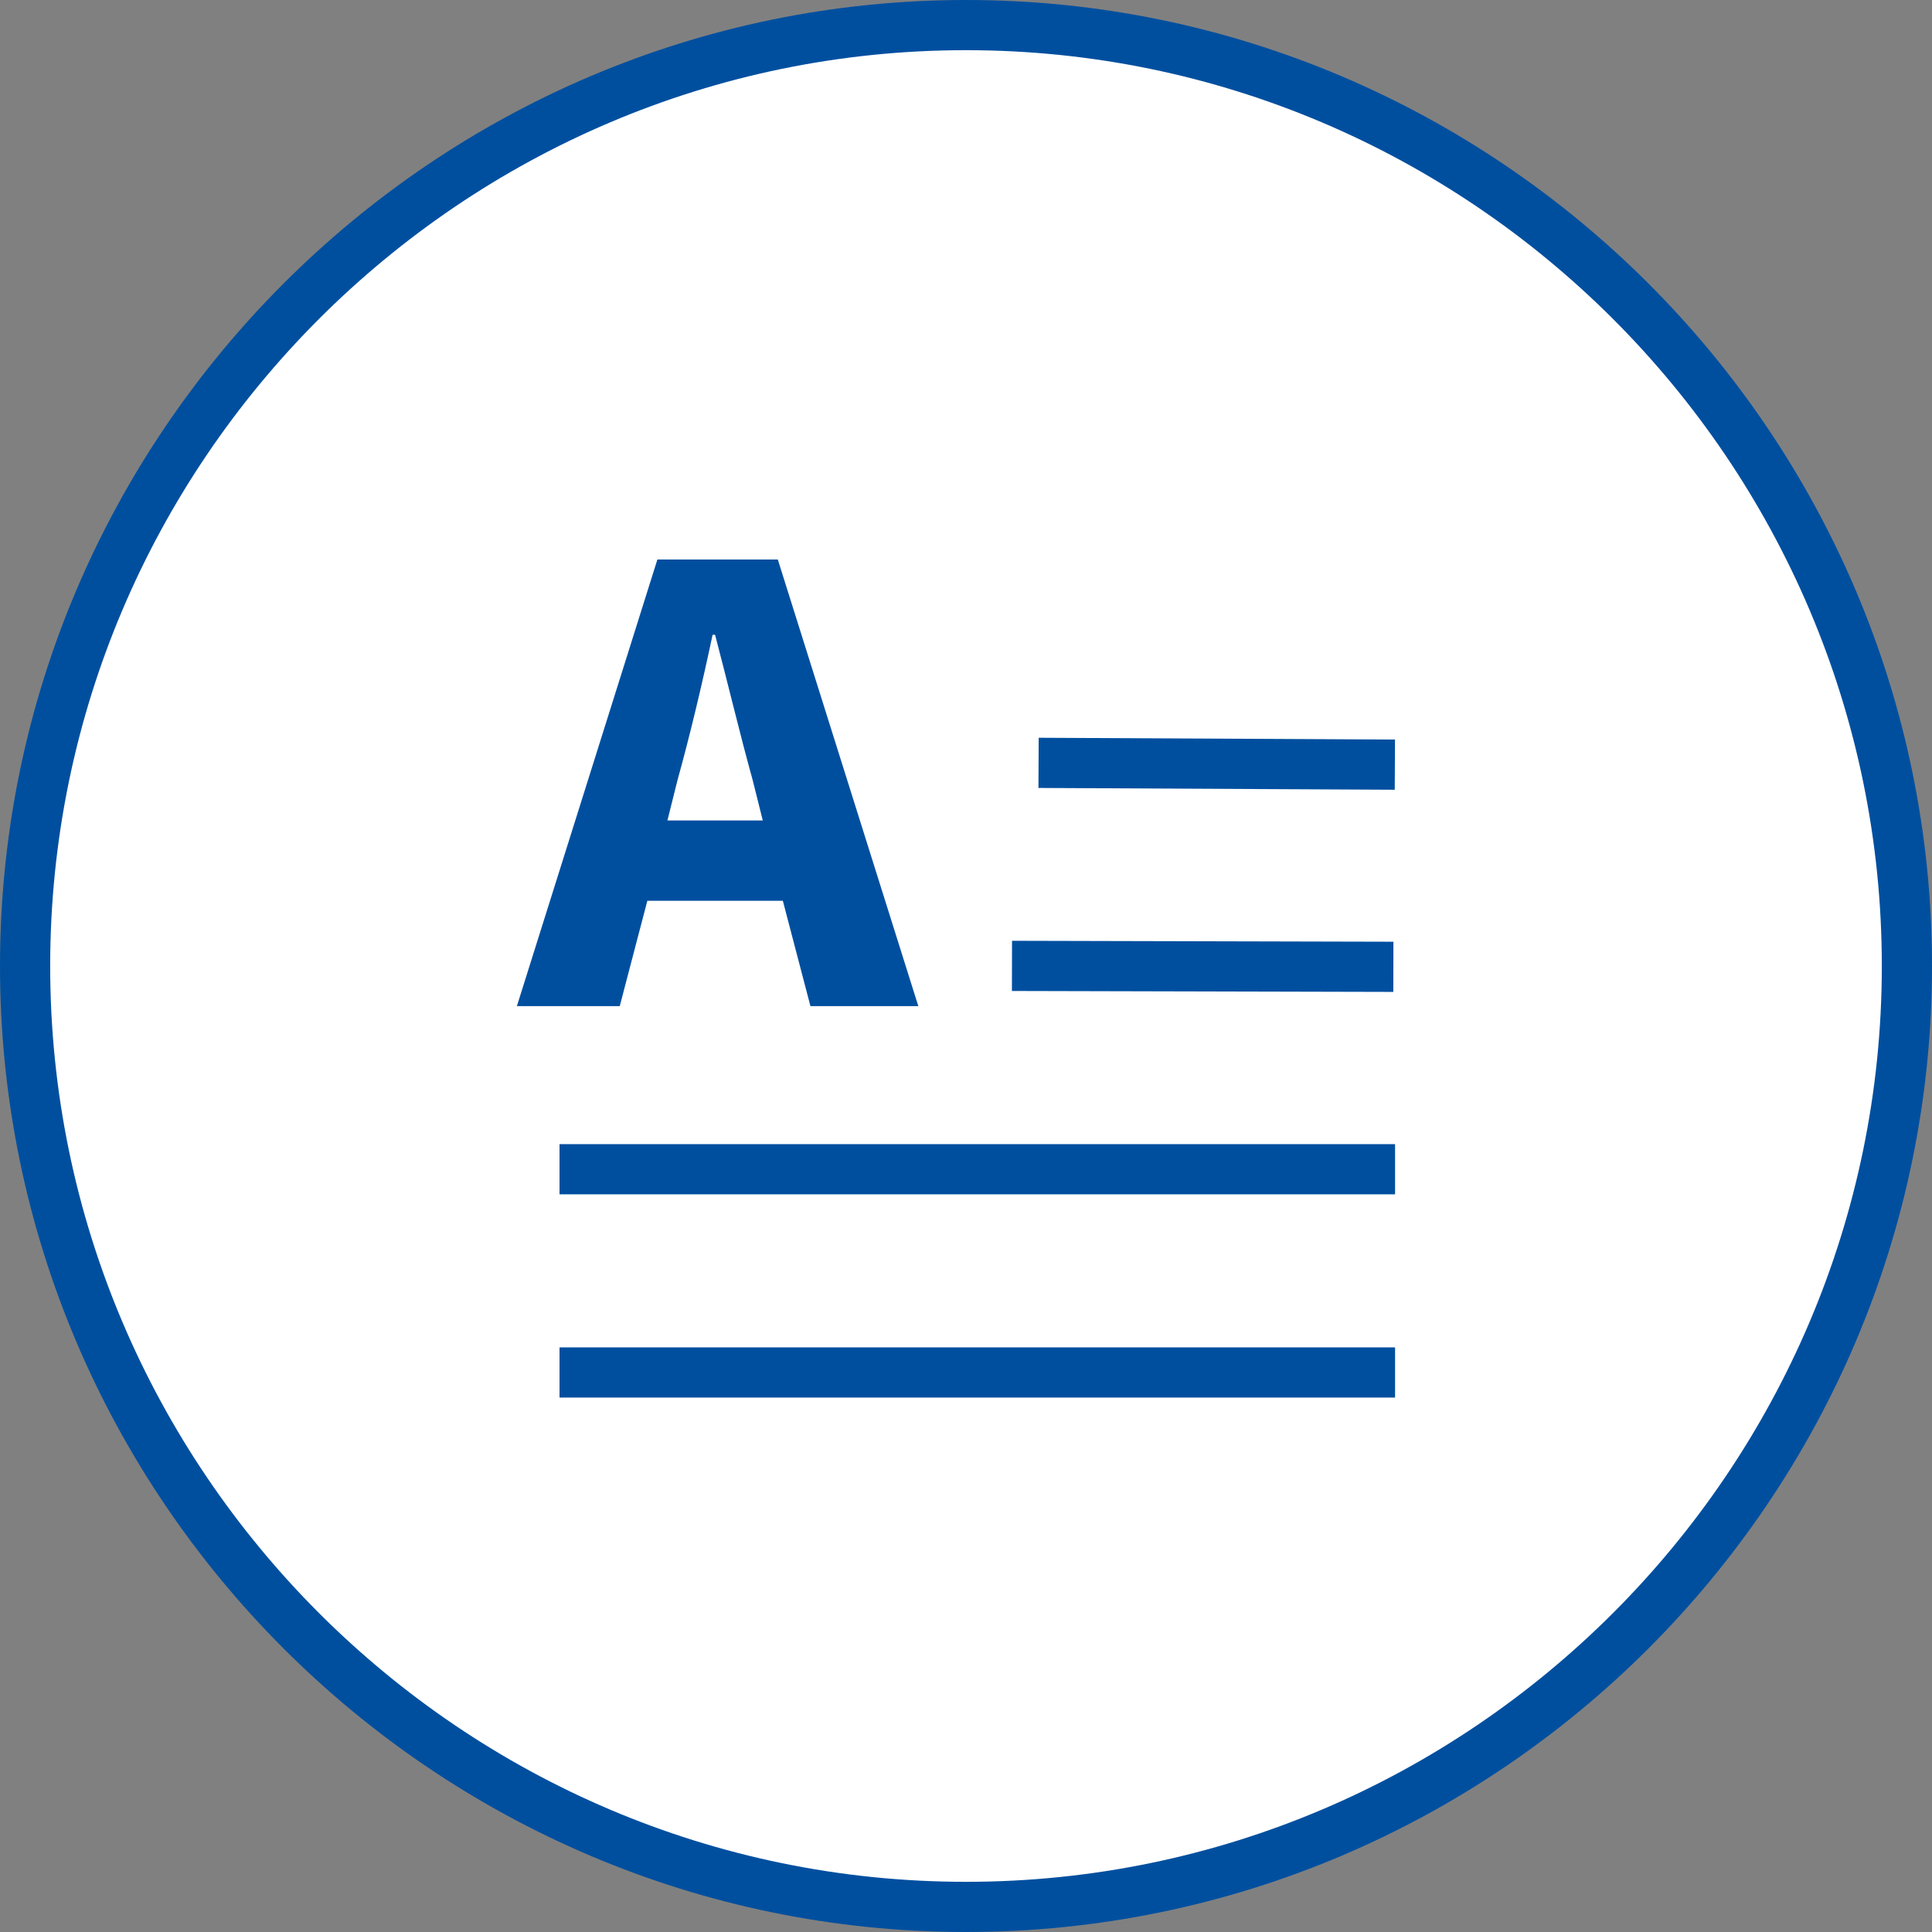 <?xml version="1.0" encoding="utf-8"?>
<!-- Generator: Adobe Illustrator 27.5.0, SVG Export Plug-In . SVG Version: 6.00 Build 0)  -->
<svg version="1.1" id="Ebene_1" xmlns="http://www.w3.org/2000/svg" xmlns:xlink="http://www.w3.org/1999/xlink" x="0px" y="0px"
	 viewBox="0 0 77 77" style="enable-background:new 0 0 77 77;" xml:space="preserve">
<rect x="0" y="0" width="77" height="77" fill="#808080" stroke="none"/>
<style type="text/css">
	.st0{fill:#FFFFFF;}
	.st1{fill:#004F9F;}
</style>
<path class="st0" d="M38.5,76.8c-21.1,0-38.3-17.2-38.3-38.3S17.4,0.2,38.5,0.2s38.3,17.2,38.3,38.3S59.6,76.8,38.5,76.8z"/>
<path class="st1" d="M38.5,0C17.3,0,0,17.3,0,38.5S17.3,77,38.5,77S77,59.7,77,38.5S59.7,0,38.5,0z M38.5,75C18.4,75,2,58.6,2,38.5
	S18.4,2,38.5,2S75,18.4,75,38.5S58.6,75,38.5,75z"/>
<rect x="47.5" y="23.4" transform="matrix(5.061384e-03 -1 1 5.061384e-03 17.747 78.785)" class="st1" width="2" height="14.2"/>
<rect x="47" y="30.9" transform="matrix(2.443441e-03 -1 1 2.443441e-03 9.315 86.42)" class="st1" width="2" height="15.2"/>
<rect x="22.3" y="45.6" class="st1" width="33.3" height="2"/>
<rect x="22.3" y="53.7" class="st1" width="33.3" height="2"/>
<path class="st1" d="M25.8,35.9h5.4l1.1,4.2h4.3L31,22.3h-4.8l-5.6,17.8h4.1L25.8,35.9L25.8,35.9z M27,31.1c0.5-1.8,1-3.9,1.4-5.8
	h0.1c0.5,1.9,1,4,1.5,5.8l0.4,1.6h-3.8L27,31.1L27,31.1z"/>
</svg>

